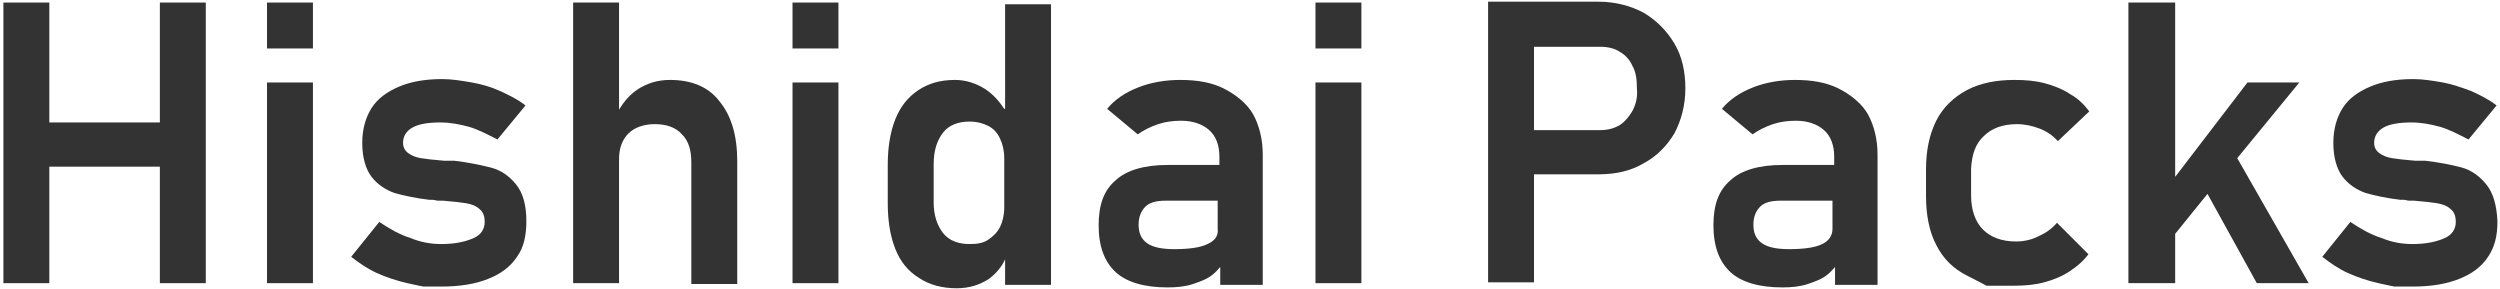 <?xml version="1.0" encoding="utf-8"?>
<svg version="1.1" xmlns="http://www.w3.org/2000/svg" xmlns:xlink="http://www.w3.org/1999/xlink" x="0px" y="0px" width="294px" height="34px" viewBox="0 0 294 34" style="enable-background:new 0 0 294 34;" xml:space="preserve">
<style type="text/css">
	.st0{fill:#333;}
</style>
<g>
	<polygon class="st0" points="18.8,14.4 5.8,14.4 5.8,0.3 0.4,0.3 0.4,33.3 5.8,33.3 5.8,19.6 18.8,19.6 18.8,33.3 24.2,33.3 
		24.2,0.3 18.8,0.3 	"/>
	<rect x="31.4" y="9.7" class="st0" width="5.4" height="23.6"/>
	<rect x="31.4" y="0.3" class="st0" width="5.4" height="5.4"/>
	<path class="st0" d="M57.7,19.7c-1.2-0.3-2.6-0.6-4.3-0.8c-0.1,0-0.1,0-0.2,0s-0.1,0-0.2,0c-0.1,0-0.2,0-0.4,0c-0.1,0-0.2,0-0.4,0
		c-1.2-0.1-2.1-0.2-2.7-0.3c-0.6-0.1-1.1-0.3-1.5-0.6c-0.4-0.3-0.6-0.7-0.6-1.2c0-0.8,0.4-1.4,1.1-1.8c0.7-0.4,1.8-0.6,3.3-0.6
		c1.1,0,2.2,0.2,3.3,0.5c1.1,0.3,2.2,0.9,3.4,1.5l3.3-4c-0.9-0.7-1.9-1.2-3-1.7s-2.2-0.8-3.3-1c-1.2-0.2-2.3-0.4-3.5-0.4
		c-2,0-3.7,0.3-5.1,0.9c-1.4,0.6-2.5,1.4-3.2,2.5c-0.7,1.1-1.1,2.5-1.1,4.1c0,1.7,0.4,3.1,1.1,4c0.7,0.9,1.6,1.5,2.7,1.9
		c1.1,0.3,2.4,0.6,4.1,0.8c0.1,0,0.1,0,0.2,0s0.1,0,0.2,0c0.2,0,0.4,0.1,0.6,0.1c0.2,0,0.4,0,0.6,0c1.2,0.1,2.1,0.2,2.7,0.3
		c0.6,0.1,1.2,0.3,1.6,0.7c0.4,0.3,0.6,0.8,0.6,1.5c0,0.8-0.4,1.5-1.3,1.9c-0.9,0.4-2.1,0.7-3.8,0.7c-1.2,0-2.4-0.2-3.6-0.7
		c-1.3-0.4-2.5-1.1-3.7-1.9l-3.3,4.1c0.9,0.7,1.9,1.4,3,1.9c1.1,0.5,2.3,0.9,3.6,1.2c1.3,0.3,1.9,0.4,1.9,0.4s0.7,0,2.1,0
		c2.2,0,4-0.3,5.5-0.9c1.5-0.6,2.6-1.4,3.4-2.6c0.8-1.1,1.1-2.5,1.1-4.2c0-1.9-0.4-3.3-1.2-4.3C59.9,20.7,58.9,20,57.7,19.7z"/>
	<path class="st0" d="M78.8,9.4c-1.5,0-2.7,0.4-3.8,1.1c-0.9,0.6-1.6,1.4-2.2,2.4V0.3h-5.4v33h5.4V18.7c0-1.3,0.4-2.3,1.1-3
		c0.7-0.7,1.8-1.1,3.1-1.1c1.4,0,2.5,0.4,3.2,1.2c0.8,0.8,1.1,1.9,1.1,3.3v14.3h5.4V19c0-3.1-0.7-5.4-2.1-7.1
		C83.3,10.2,81.3,9.4,78.8,9.4z"/>
	<rect x="93.2" y="0.3" class="st0" width="5.4" height="5.4"/>
	<rect x="93.2" y="9.7" class="st0" width="5.4" height="23.6"/>
	<path class="st0" d="M118.1,12.8c-0.6-0.9-1.3-1.7-2.2-2.3c-1.1-0.7-2.3-1.1-3.6-1.1c-1.7,0-3.1,0.4-4.3,1.2s-2.1,1.9-2.7,3.4
		c-0.6,1.5-0.9,3.3-0.9,5.4v4.5c0,2.1,0.3,3.9,0.9,5.4c0.6,1.5,1.5,2.6,2.8,3.4c1.2,0.8,2.7,1.2,4.4,1.2c1.5,0,2.7-0.4,3.8-1.1
		c0.8-0.6,1.5-1.4,1.9-2.3v3h5.4v-33h-5.4V12.8z M117.6,26.7c-0.3,0.6-0.8,1.1-1.4,1.5s-1.3,0.5-2.2,0.5c-1.3,0-2.4-0.4-3.1-1.3
		c-0.7-0.9-1.1-2.1-1.1-3.6v-4.5c0-1.6,0.4-2.8,1.1-3.7c0.7-0.9,1.8-1.3,3.1-1.3c0.9,0,1.6,0.2,2.2,0.5c0.6,0.3,1.1,0.8,1.4,1.5
		c0.3,0.6,0.5,1.4,0.5,2.3v5.8C118.1,25.3,117.9,26.1,117.6,26.7z"/>
	<path class="st0" d="M143.9,10.4c-1.4-0.7-3.1-1-5.1-1c-1.8,0-3.5,0.3-5,0.9c-1.5,0.6-2.7,1.4-3.6,2.5l3.6,3
		c0.7-0.5,1.5-0.9,2.4-1.2c0.9-0.3,1.8-0.4,2.7-0.4c1.4,0,2.5,0.4,3.3,1.1c0.8,0.7,1.2,1.8,1.2,3.1v1h-6.1c-2.7,0-4.8,0.6-6.1,1.8
		c-1.4,1.2-2,2.9-2,5.3c0,2.5,0.7,4.3,2,5.5s3.4,1.8,6.1,1.8c1.1,0,2.1-0.1,3-0.4s1.7-0.6,2.3-1.1c0.4-0.3,0.6-0.6,0.9-0.9v2.1h5
		V18.2c0-1.8-0.4-3.4-1.1-4.7S145.3,11.1,143.9,10.4z M142,28.7c-0.8,0.4-2.1,0.6-3.9,0.6c-1.4,0-2.5-0.2-3.2-0.7
		c-0.7-0.5-1-1.2-1-2.2c0-0.9,0.3-1.6,0.8-2.1c0.5-0.5,1.3-0.7,2.4-0.7h6.1v3.3C143.3,27.7,142.9,28.3,142,28.7z"/>
	<rect x="154.7" y="0.3" class="st0" width="5.4" height="5.4"/>
	<rect x="154.7" y="9.7" class="st0" width="5.4" height="23.6"/>
	<path class="st0" d="M193.3,1.5c-1.5-0.8-3.3-1.3-5.3-1.3h-7.6h-2.8H175v33h5.4V20.5h7.6c2,0,3.8-0.4,5.3-1.3
		c1.5-0.8,2.7-2,3.6-3.5c0.8-1.5,1.3-3.3,1.3-5.3c0-2-0.4-3.8-1.3-5.3C196,3.6,194.8,2.4,193.3,1.5z M192,13
		c-0.4,0.7-0.9,1.3-1.5,1.7c-0.7,0.4-1.4,0.6-2.3,0.6h-7.8V5.5h7.8c0.9,0,1.7,0.2,2.3,0.6c0.7,0.4,1.2,1,1.5,1.7
		c0.4,0.7,0.5,1.6,0.5,2.6C192.6,11.4,192.4,12.2,192,13z"/>
	<path class="st0" d="M216.2,10.4c-1.4-0.7-3.1-1-5.1-1c-1.8,0-3.5,0.3-5,0.9c-1.5,0.6-2.7,1.4-3.6,2.5l3.6,3
		c0.7-0.5,1.5-0.9,2.4-1.2c0.9-0.3,1.8-0.4,2.7-0.4c1.4,0,2.5,0.4,3.3,1.1c0.8,0.7,1.2,1.8,1.2,3.1v1h-6.1c-2.7,0-4.8,0.6-6.1,1.8
		c-1.4,1.2-2,2.9-2,5.3c0,2.5,0.7,4.3,2,5.5c1.3,1.2,3.4,1.8,6.1,1.8c1.1,0,2.1-0.1,3-0.4s1.7-0.6,2.3-1.1c0.4-0.3,0.6-0.6,0.9-0.9
		v2.1h5V18.2c0-1.8-0.4-3.4-1.1-4.7S217.6,11.1,216.2,10.4z M214.3,28.7c-0.8,0.4-2.1,0.6-3.9,0.6c-1.4,0-2.5-0.2-3.2-0.7
		c-0.7-0.5-1-1.2-1-2.2c0-0.9,0.3-1.6,0.8-2.1c0.5-0.5,1.3-0.7,2.4-0.7h6.1v3.3C215.5,27.7,215.1,28.3,214.3,28.7z"/>
	<path class="st0" d="M233.3,16c0.9-0.9,2.2-1.4,3.9-1.4c0.9,0,1.8,0.2,2.6,0.5c0.8,0.3,1.6,0.8,2.2,1.5l3.7-3.5
		c-0.6-0.8-1.3-1.5-2.2-2c-0.9-0.6-1.9-1-3-1.3c-1.1-0.3-2.3-0.4-3.6-0.4c-2.2,0-4.1,0.4-5.6,1.2s-2.8,2-3.6,3.6
		c-0.8,1.6-1.2,3.5-1.2,5.7v3.2c0,2.2,0.4,4.2,1.2,5.7c0.8,1.6,2,2.8,3.6,3.6c1.6,0.8,2.3,1.2,2.3,1.2s1.1,0,3.3,0
		c1.2,0,2.4-0.1,3.5-0.4c1.1-0.3,2.1-0.7,3-1.3c0.9-0.6,1.6-1.2,2.2-2l-3.7-3.7c-0.6,0.7-1.3,1.2-2.2,1.6c-0.8,0.4-1.7,0.6-2.6,0.6
		c-1.7,0-3-0.5-3.9-1.4c-0.9-0.9-1.4-2.3-1.4-4v-3.2C231.9,18.2,232.3,16.9,233.3,16z"/>
	<polygon class="st0" points="270.4,9.7 264.3,9.7 255.8,20.8 255.8,0.3 250.3,0.3 250.3,33.3 255.8,33.3 255.8,27.5 259.6,22.8 
		265.4,33.3 271.5,33.3 263.1,18.6 	"/>
	<path class="st0" d="M292.4,21.7c-0.8-1-1.8-1.7-2.9-2s-2.6-0.6-4.3-0.8c-0.1,0-0.1,0-0.2,0s-0.1,0-0.2,0c-0.1,0-0.2,0-0.4,0
		c-0.1,0-0.2,0-0.4,0c-1.2-0.1-2.1-0.2-2.7-0.3c-0.6-0.1-1.1-0.3-1.5-0.6c-0.4-0.3-0.6-0.7-0.6-1.2c0-0.8,0.4-1.4,1.1-1.8
		c0.7-0.4,1.8-0.6,3.3-0.6c1.1,0,2.2,0.2,3.3,0.5c1.1,0.3,2.2,0.9,3.4,1.5l3.3-4c-0.9-0.7-1.9-1.2-3-1.7c-1.1-0.4-2.2-0.8-3.3-1
		c-1.2-0.2-2.3-0.4-3.5-0.4c-2,0-3.7,0.3-5.1,0.9c-1.4,0.6-2.5,1.4-3.2,2.5s-1.1,2.5-1.1,4.1c0,1.7,0.4,3.1,1.1,4
		c0.7,0.9,1.6,1.5,2.7,1.9c1.1,0.3,2.4,0.6,4.1,0.8c0.1,0,0.1,0,0.2,0c0.1,0,0.1,0,0.2,0c0.2,0,0.4,0.1,0.6,0.1s0.4,0,0.6,0
		c1.2,0.1,2.1,0.2,2.7,0.3c0.6,0.1,1.2,0.3,1.6,0.7c0.4,0.3,0.6,0.8,0.6,1.5c0,0.8-0.4,1.5-1.3,1.9c-0.9,0.4-2.1,0.7-3.8,0.7
		c-1.2,0-2.4-0.2-3.6-0.7c-1.3-0.4-2.5-1.1-3.7-1.9l-3.3,4.1c0.9,0.7,1.9,1.4,3,1.9c1.1,0.5,2.3,0.9,3.6,1.2
		c1.3,0.3,1.9,0.4,1.9,0.4s0.7,0,2.1,0c2.2,0,4-0.3,5.5-0.9c1.5-0.6,2.6-1.4,3.4-2.6s1.1-2.5,1.1-4.2
		C293.6,24.1,293.2,22.7,292.4,21.7z"/>
</g>
</svg>
